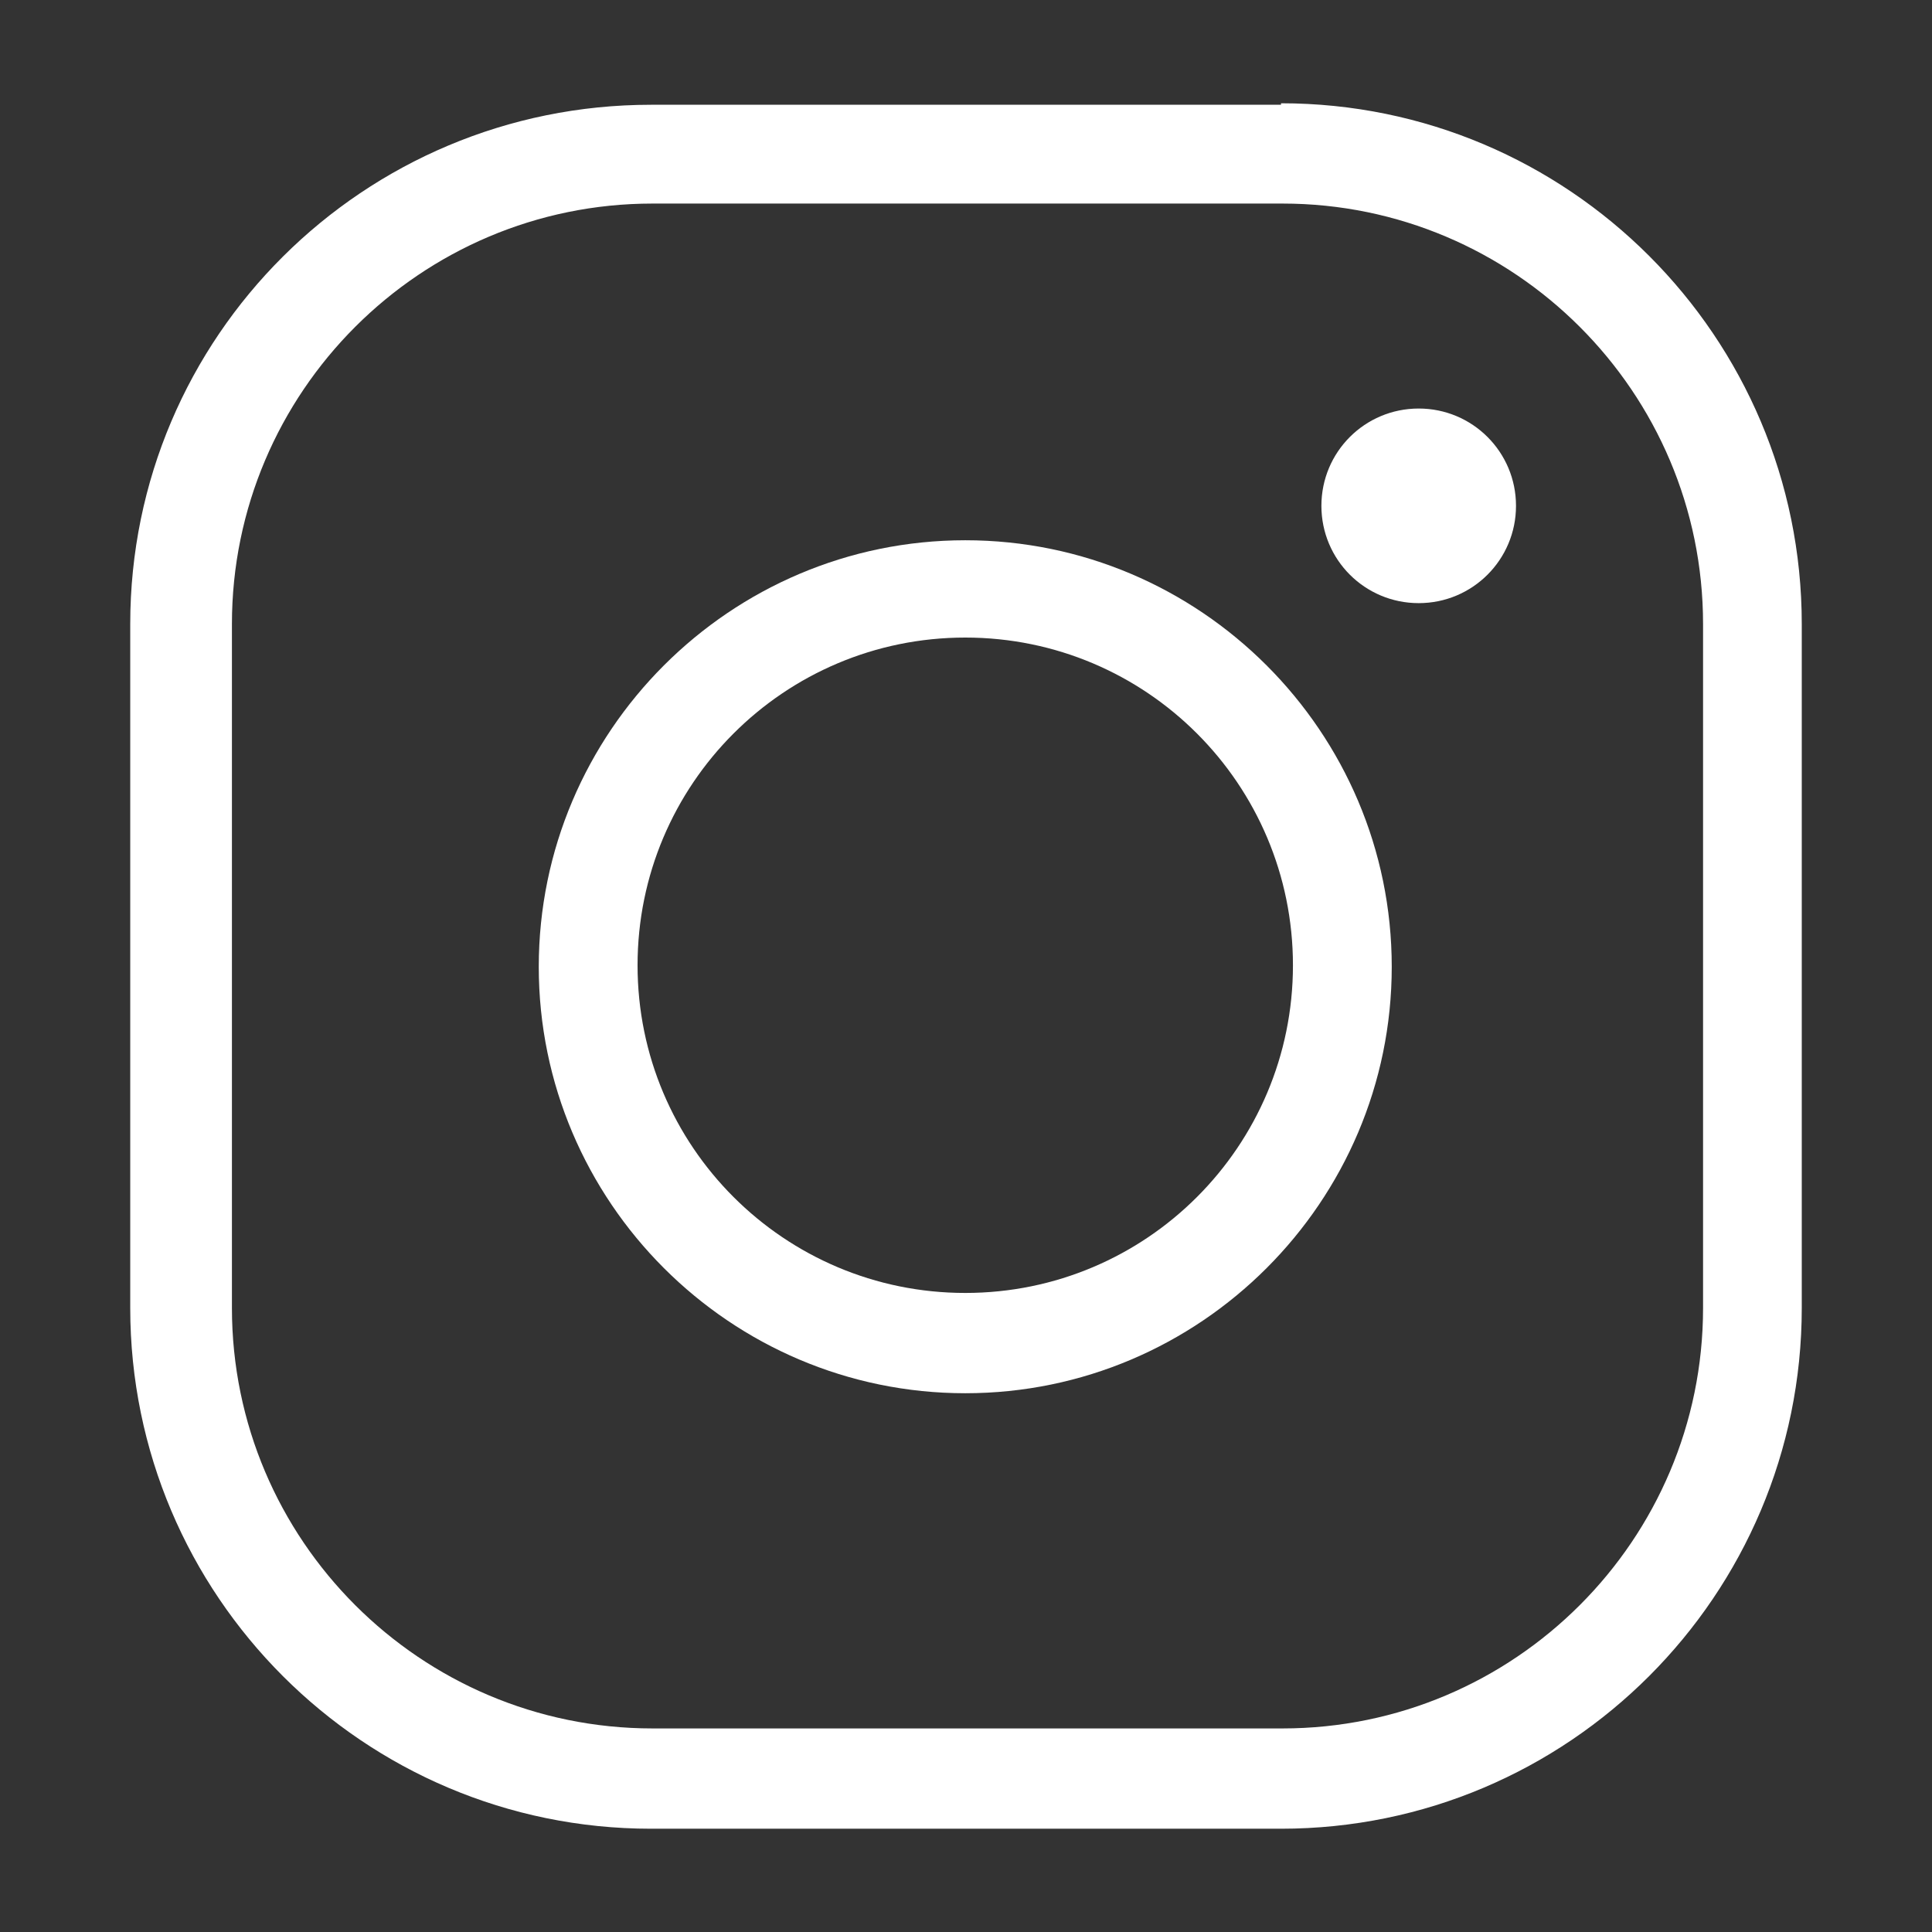 <svg width="22" height="22" viewBox="0 0 22 22" fill="none" xmlns="http://www.w3.org/2000/svg">
<rect x="0" y="0" width="22" height="22" fill="#333333" stroke="none"/>
<g clip-path="url(#clip0_37_11)">
<path d="M14.587 1.193H7.413C4.141 1.193 1.483 3.834 1.483 7.106V14.894C1.483 18.166 4.141 20.824 7.413 20.824H14.587C17.859 20.824 20.517 18.166 20.517 14.894V7.106C20.517 3.834 17.859 1.176 14.587 1.176V1.193ZM19.393 14.894C19.393 17.535 17.245 19.682 14.604 19.682H7.43C4.789 19.682 2.641 17.535 2.641 14.894V7.106C2.641 4.465 4.789 2.318 7.43 2.318H14.604C17.245 2.318 19.393 4.465 19.393 7.106V14.894Z" fill="white"/>
<path d="M10.992 6.152C8.316 6.152 6.135 8.333 6.135 11.009C6.135 13.684 8.316 15.865 10.992 15.865C13.667 15.865 15.848 13.684 15.848 11.009C15.848 8.333 13.667 6.152 10.992 6.152ZM10.992 14.723C8.93 14.723 7.26 13.053 7.26 10.992C7.26 8.93 8.93 7.26 10.992 7.26C13.053 7.26 14.723 8.93 14.723 10.992C14.723 13.053 13.053 14.723 10.992 14.723Z" fill="white"/>
<path d="M16.155 4.652C15.541 4.652 15.047 5.147 15.047 5.76C15.047 6.373 15.541 6.868 16.155 6.868C16.768 6.868 17.263 6.373 17.263 5.76C17.263 5.147 16.768 4.652 16.155 4.652Z" fill="white"/>
</g>
<defs>
<clipPath id="clip0_37_11">
<rect width="22" height="22" fill="white"/>
</clipPath>
</defs>
</svg>
